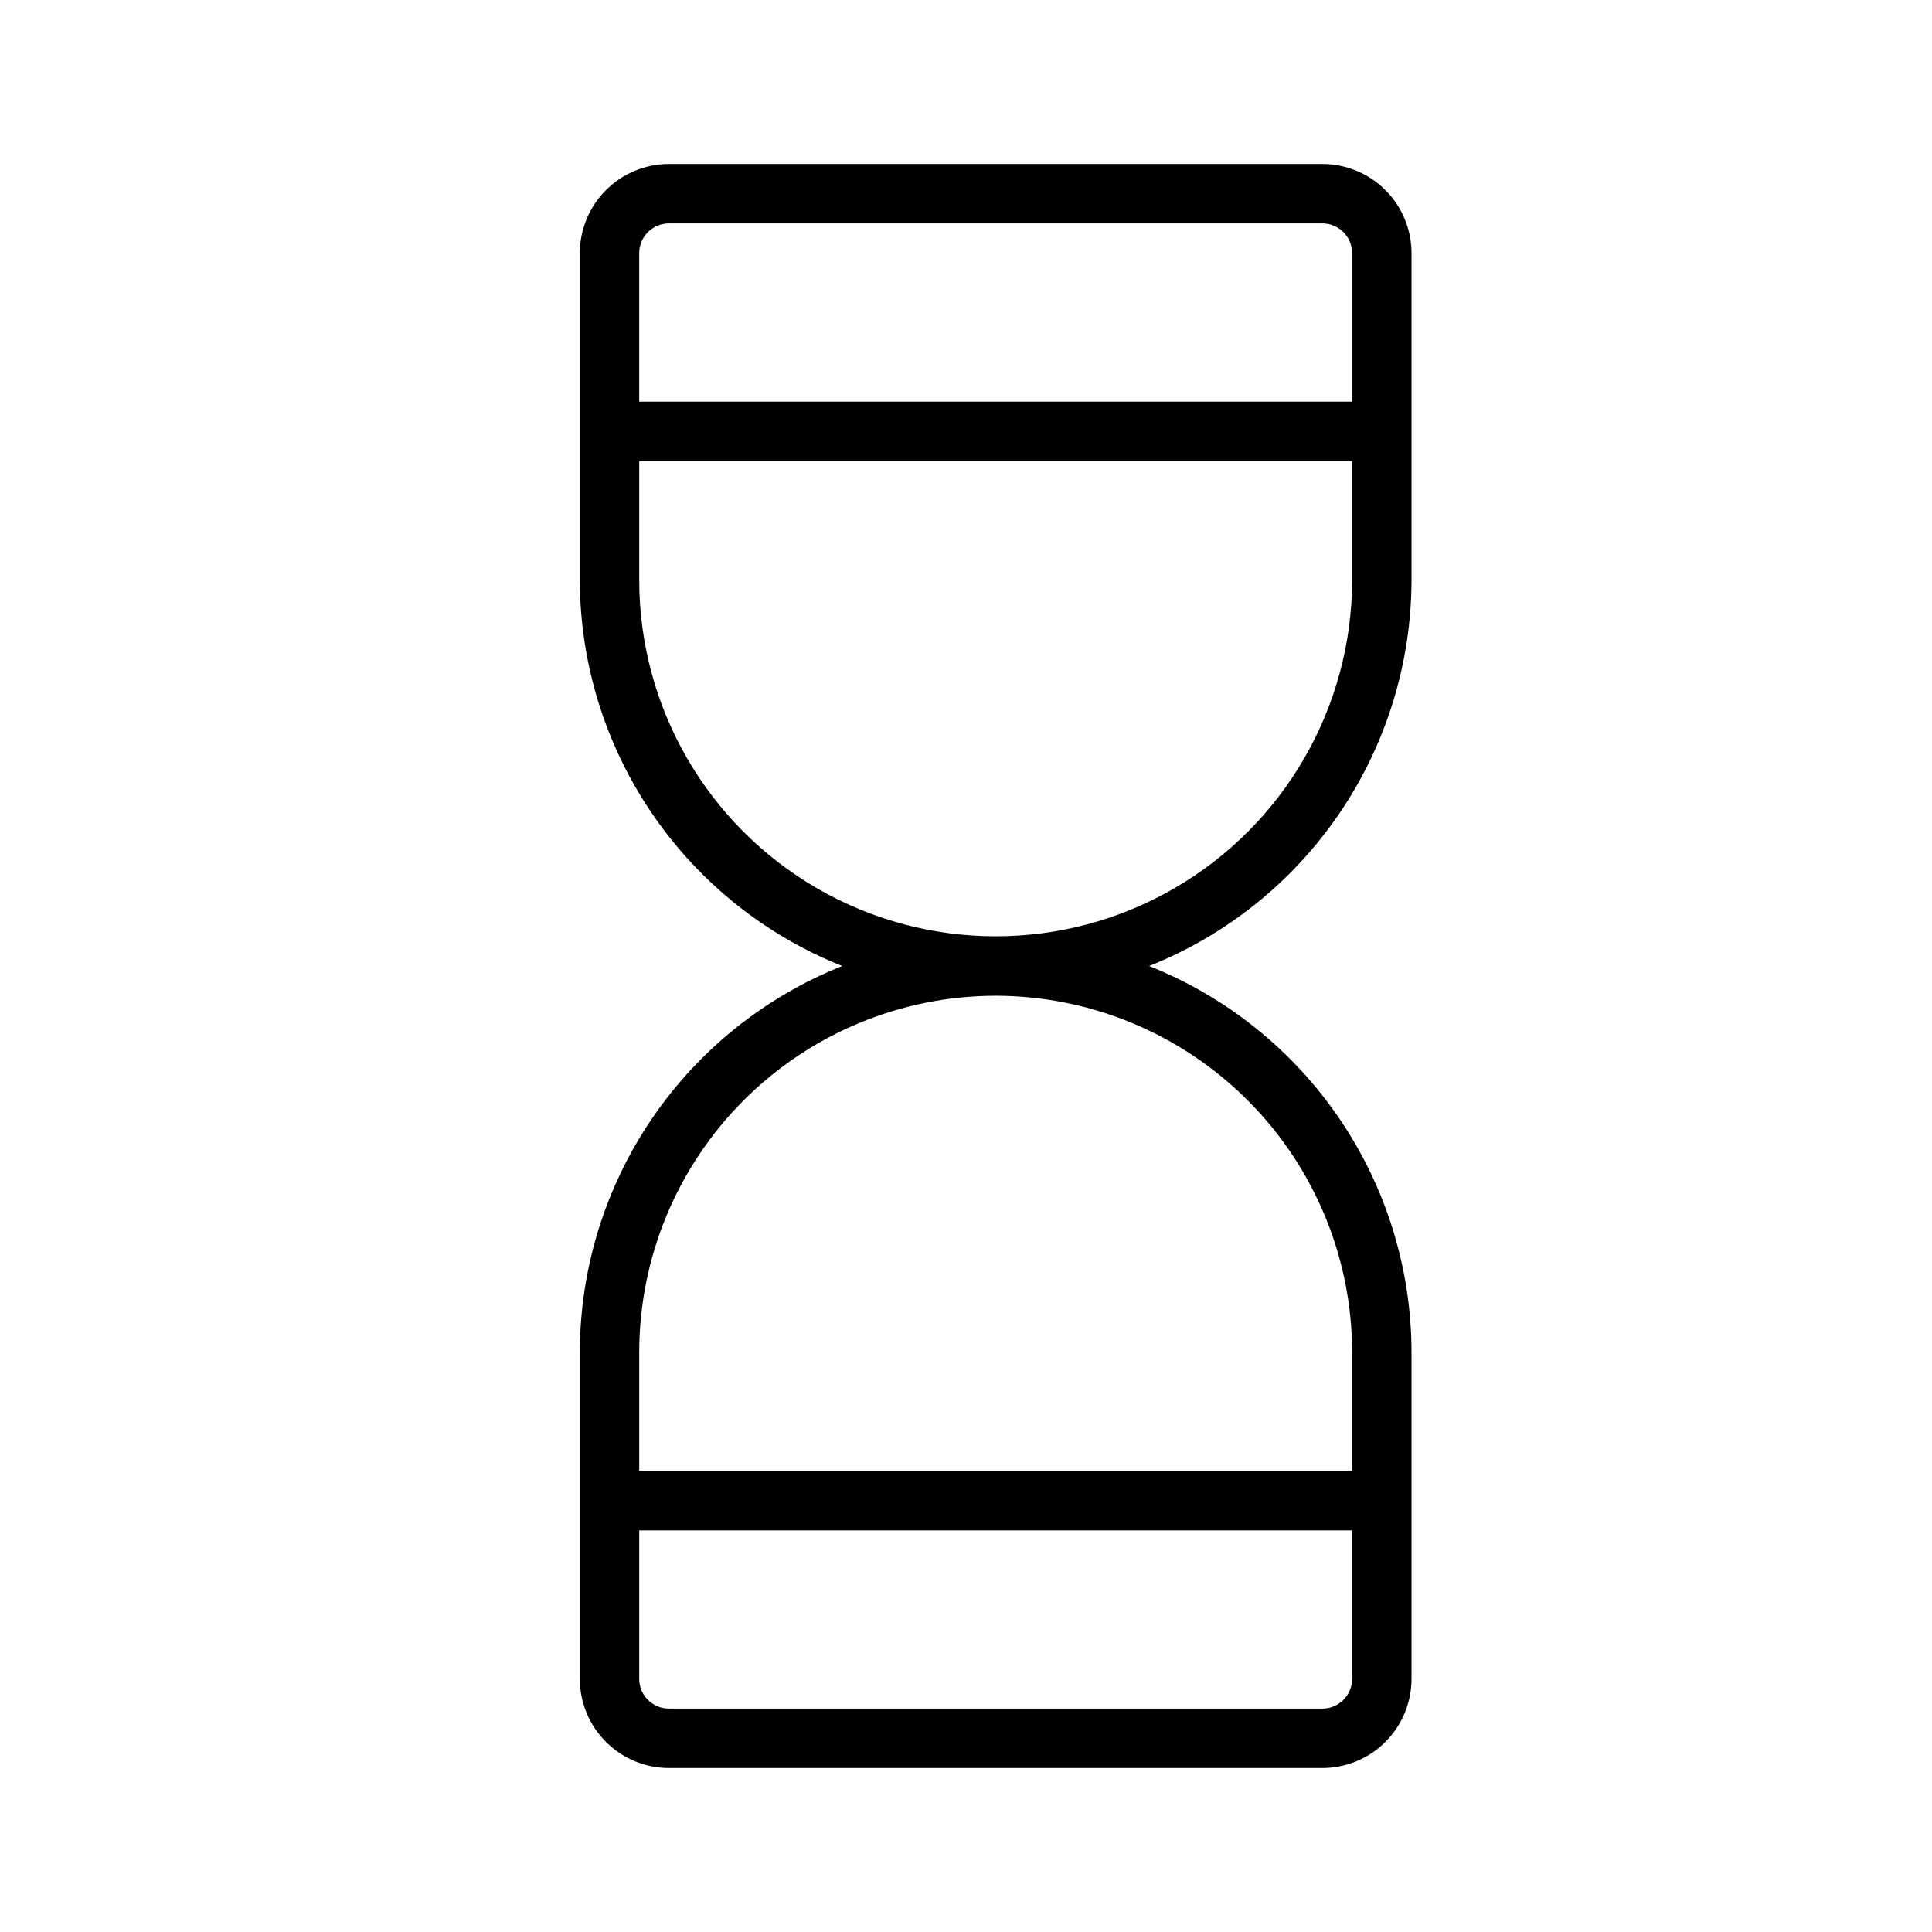 <?xml version="1.0" encoding="UTF-8"?>
<!-- Uploaded to: SVG Find, www.svgrepo.com, Generator: SVG Find Mixer Tools -->
<svg fill="#000000" width="800px" height="800px" version="1.1" viewBox="144 144 512 512" xmlns="http://www.w3.org/2000/svg">
 <path d="m297.66 502.34v86.59c0.004 6.262 2.496 12.266 6.922 16.691 4.43 4.43 10.43 6.918 16.691 6.926h173.18c6.262-0.008 12.266-2.496 16.691-6.926 4.43-4.426 6.918-10.43 6.926-16.691v-86.59c-0.035-22.055-6.68-43.594-19.074-61.836-12.398-18.242-29.977-32.348-50.469-40.5 20.492-8.152 38.07-22.262 50.469-40.504 12.395-18.242 19.039-39.777 19.074-61.832v-86.594c-0.008-6.262-2.496-12.266-6.926-16.691-4.426-4.426-10.43-6.918-16.691-6.926h-173.18c-6.262 0.008-12.262 2.5-16.691 6.926-4.426 4.426-6.918 10.43-6.922 16.691v86.594c0.031 22.055 6.676 43.59 19.074 61.832 12.395 18.242 29.977 32.352 50.469 40.504-20.492 8.152-38.074 22.258-50.469 40.5-12.398 18.242-19.043 39.781-19.074 61.836zm196.8 94.465h-173.19c-4.344-0.012-7.863-3.531-7.871-7.875v-39.359h188.93v39.359c-0.012 4.344-3.527 7.863-7.875 7.875zm-173.19-393.6h173.18c4.348 0.008 7.863 3.527 7.875 7.871v39.359h-188.93v-39.359c0.008-4.344 3.527-7.863 7.871-7.871zm-7.871 94.465v-31.488h188.93v31.488c0 33.746-18.008 64.934-47.234 81.805-29.227 16.875-65.234 16.875-94.465 0-29.227-16.871-47.23-48.059-47.23-81.805zm94.465 110.21c25.043 0.027 49.055 9.988 66.766 27.699 17.711 17.707 27.672 41.719 27.699 66.766v31.488h-188.93v-31.488c0.027-25.047 9.988-49.059 27.699-66.766 17.707-17.711 41.719-27.672 66.766-27.699z"/>
</svg>
